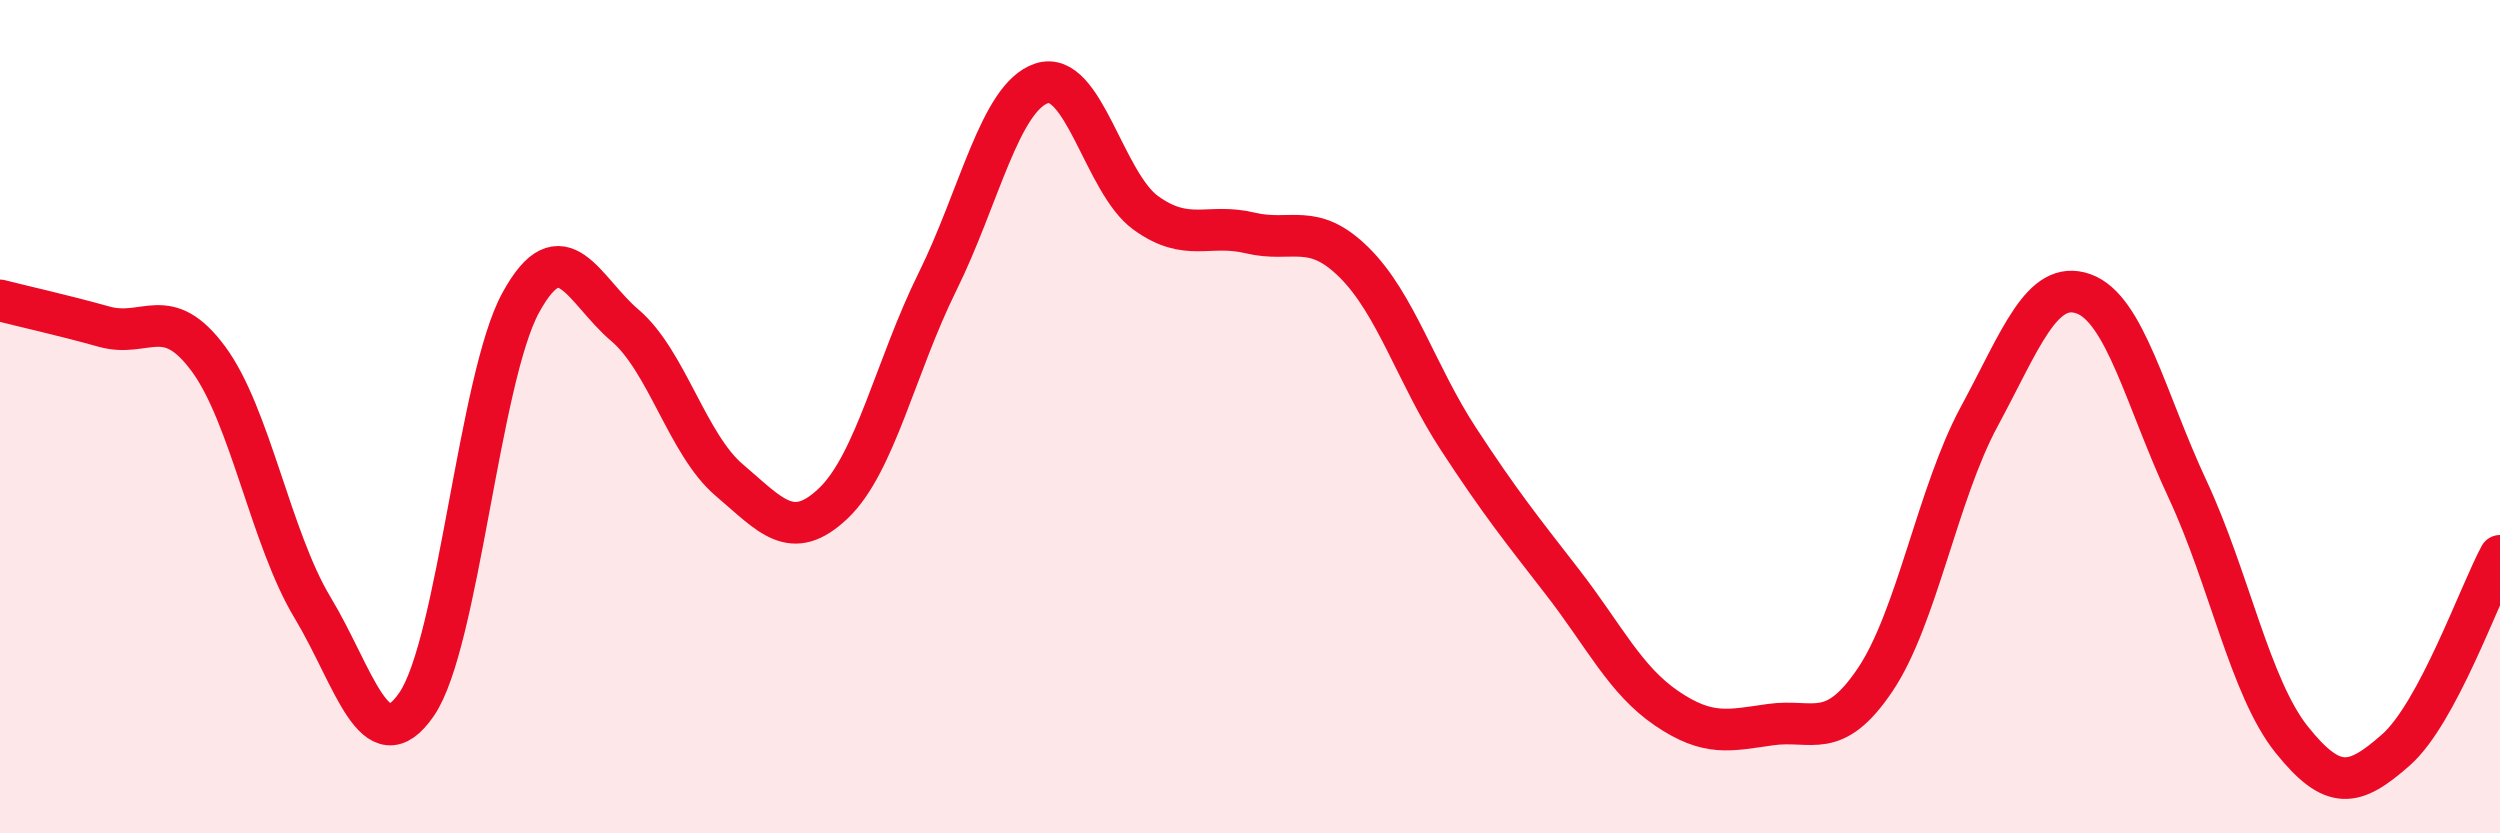
    <svg width="60" height="20" viewBox="0 0 60 20" xmlns="http://www.w3.org/2000/svg">
      <path
        d="M 0,7.21 C 0.5,7.34 1.5,7.56 2.5,7.84 C 3.5,8.12 4,7.26 5,8.61 C 6,9.96 6.5,12.92 7.5,14.58 C 8.5,16.24 9,18.36 10,16.9 C 11,15.44 11.5,9.08 12.5,7.26 C 13.5,5.44 14,6.96 15,7.81 C 16,8.66 16.5,10.67 17.5,11.52 C 18.5,12.37 19,13.03 20,12.08 C 21,11.13 21.5,8.78 22.5,6.76 C 23.5,4.74 24,2.33 25,2 C 26,1.67 26.5,4.39 27.5,5.11 C 28.5,5.83 29,5.35 30,5.59 C 31,5.83 31.5,5.31 32.5,6.3 C 33.5,7.29 34,9 35,10.53 C 36,12.06 36.5,12.68 37.5,13.97 C 38.5,15.26 39,16.32 40,17 C 41,17.68 41.5,17.53 42.5,17.39 C 43.5,17.25 44,17.8 45,16.32 C 46,14.84 46.5,11.85 47.5,10 C 48.5,8.15 49,6.7 50,7.05 C 51,7.4 51.5,9.6 52.5,11.74 C 53.5,13.88 54,16.5 55,17.75 C 56,19 56.5,18.88 57.5,18 C 58.5,17.12 59.5,14.27 60,13.34L60 20L0 20Z"
        fill="#EB0A25"
        opacity="0.1"
        stroke-linecap="round"
        stroke-linejoin="round"
      />
      <path
        d="M 0,7.21 C 0.5,7.34 1.5,7.56 2.5,7.84 C 3.5,8.12 4,7.26 5,8.61 C 6,9.96 6.5,12.92 7.5,14.58 C 8.5,16.24 9,18.36 10,16.9 C 11,15.44 11.5,9.08 12.5,7.26 C 13.5,5.44 14,6.96 15,7.81 C 16,8.66 16.5,10.67 17.5,11.52 C 18.5,12.37 19,13.03 20,12.08 C 21,11.13 21.5,8.78 22.5,6.76 C 23.5,4.74 24,2.33 25,2 C 26,1.67 26.5,4.39 27.5,5.11 C 28.5,5.83 29,5.35 30,5.59 C 31,5.83 31.5,5.31 32.5,6.3 C 33.5,7.29 34,9 35,10.53 C 36,12.06 36.5,12.68 37.5,13.97 C 38.5,15.26 39,16.32 40,17 C 41,17.68 41.5,17.53 42.5,17.39 C 43.5,17.25 44,17.8 45,16.32 C 46,14.84 46.5,11.85 47.5,10 C 48.5,8.15 49,6.7 50,7.05 C 51,7.4 51.5,9.6 52.5,11.74 C 53.5,13.88 54,16.5 55,17.75 C 56,19 56.5,18.88 57.5,18 C 58.5,17.12 59.5,14.27 60,13.34"
        stroke="#EB0A25"
        stroke-width="1"
        fill="none"
        stroke-linecap="round"
        stroke-linejoin="round"
      />
    </svg>
  